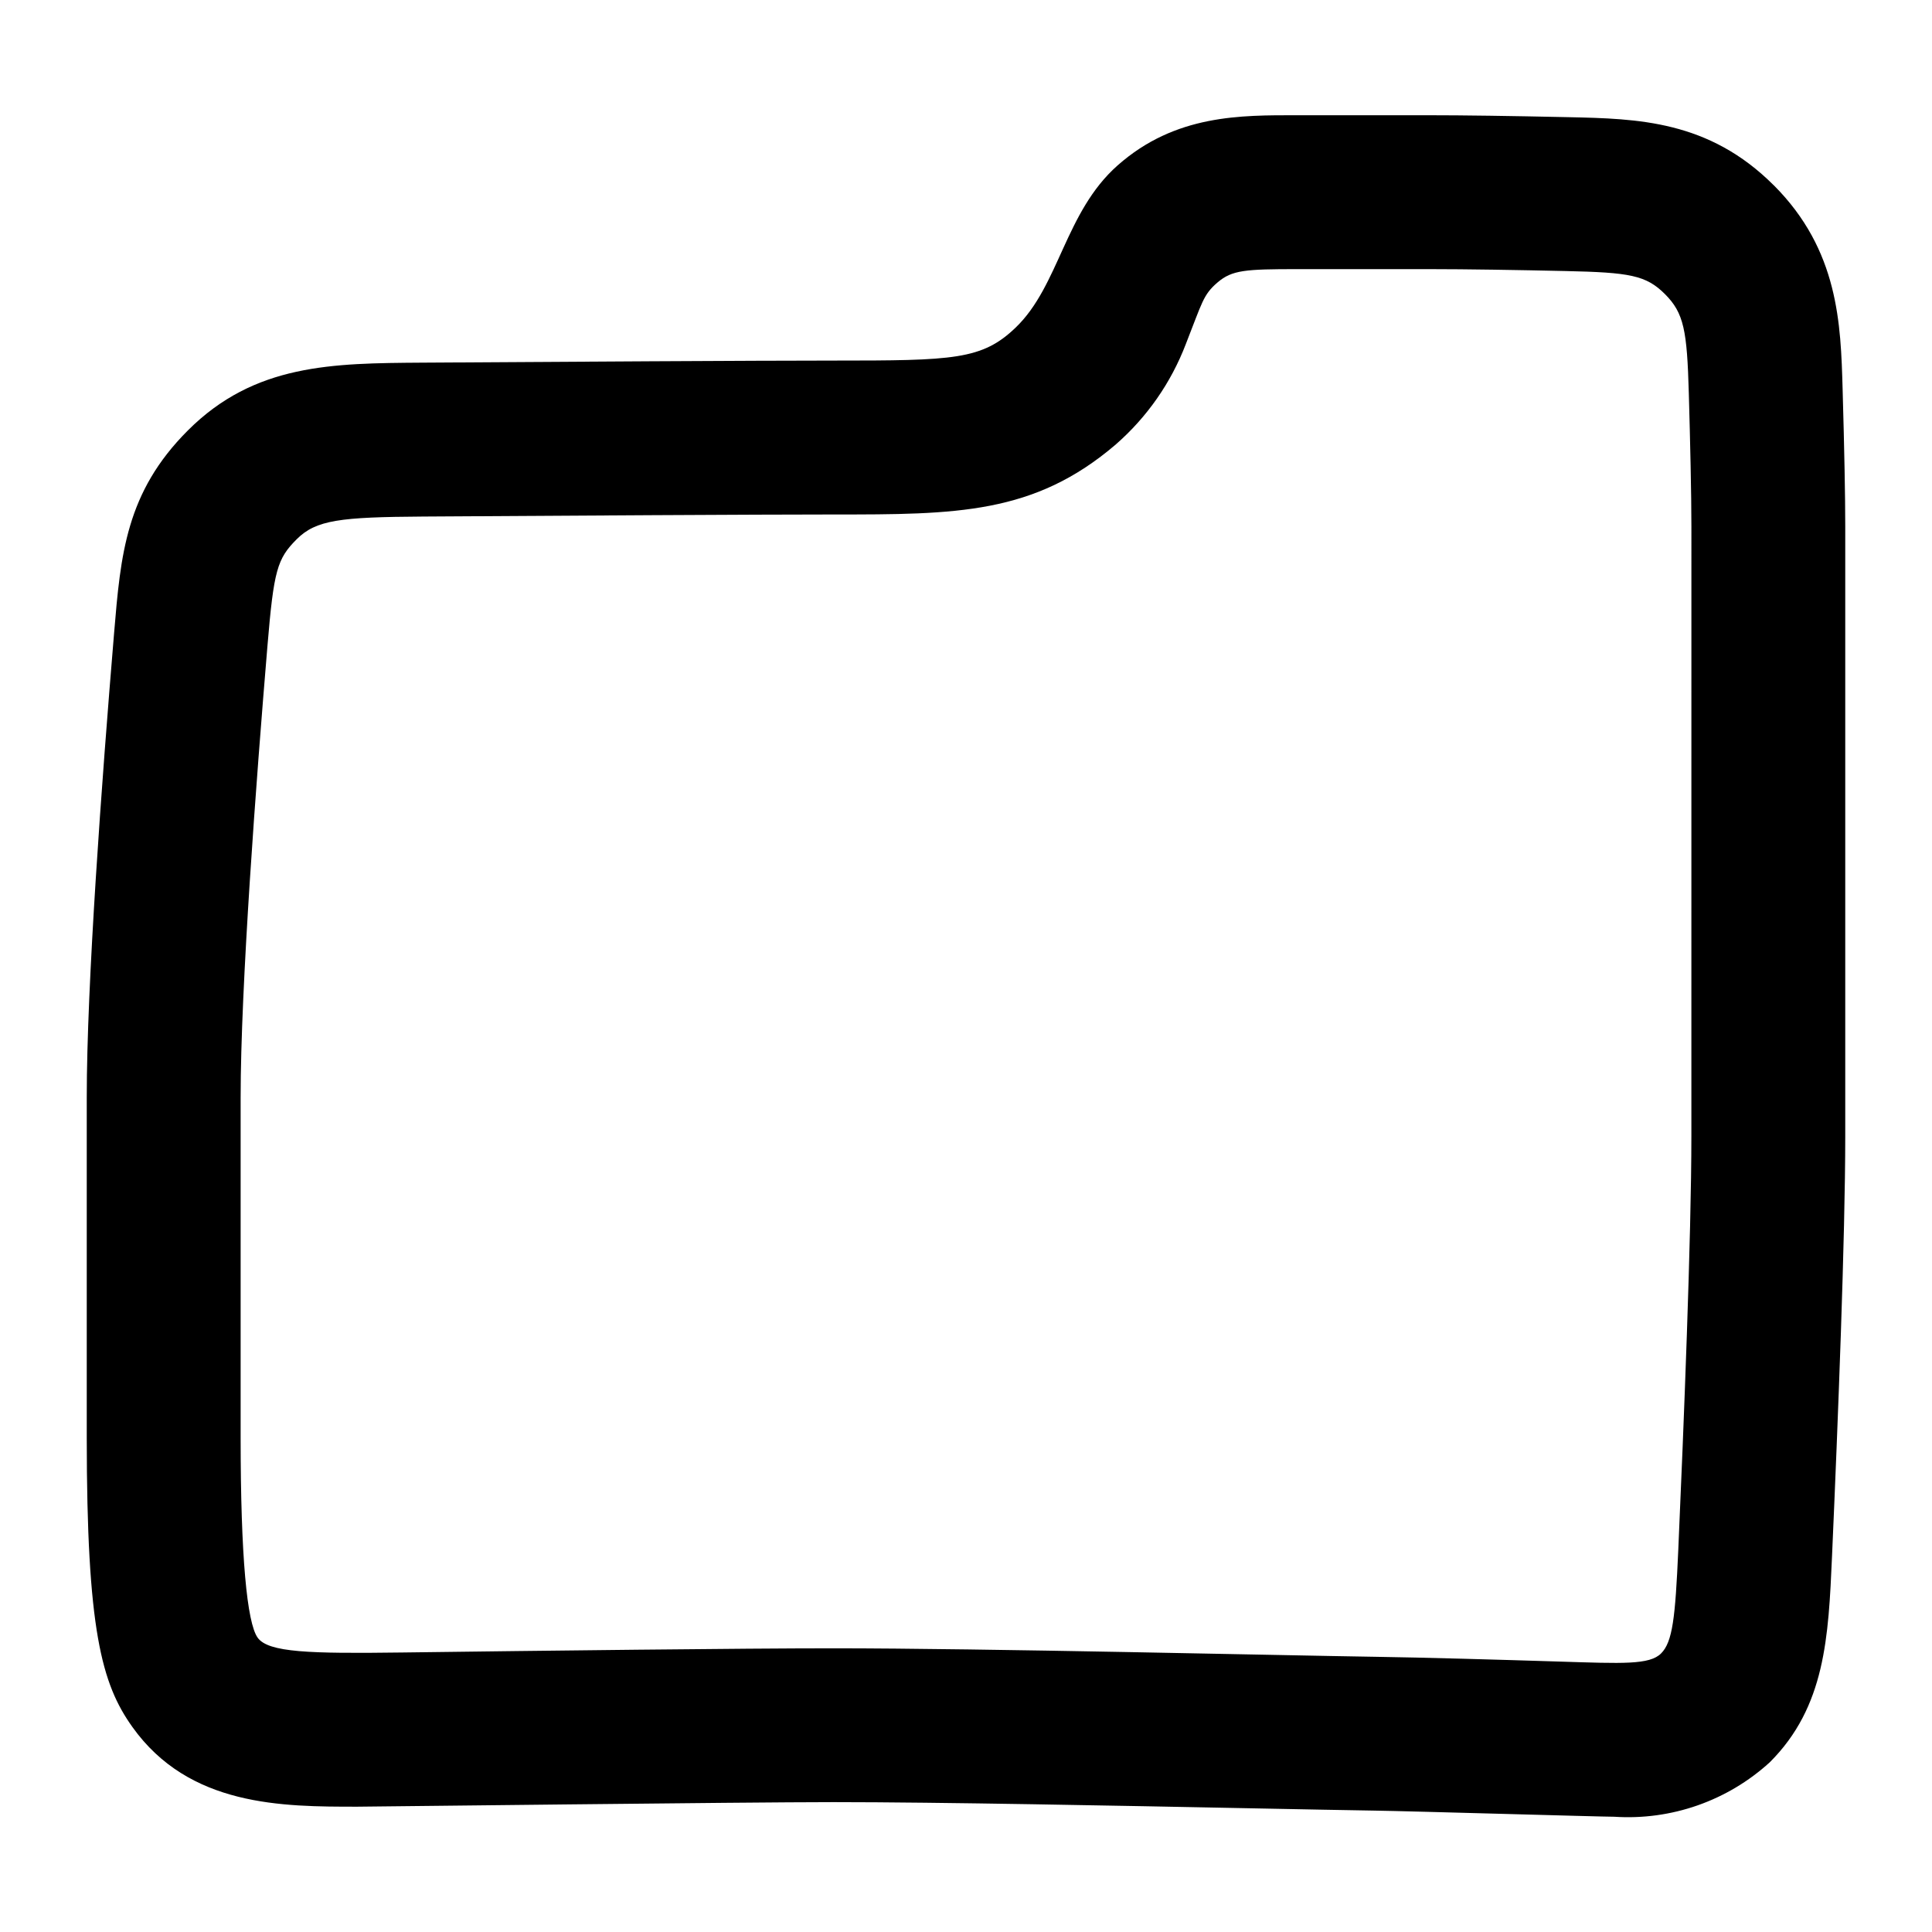 <?xml version="1.0" encoding="UTF-8"?>
<!-- Uploaded to: SVG Repo, www.svgrepo.com, Generator: SVG Repo Mixer Tools -->
<svg fill="#000000" width="800px" height="800px" version="1.1" viewBox="144 144 512 512" xmlns="http://www.w3.org/2000/svg">
 <path d="m614.06 193.1c-17.242-17.234-36.102-17.645-54.34-18.047-15.598-0.34-28.051-0.512-37.016-0.512h-34.91c-14.871 0-32.281-0.27-47.613 13.289-13.949 12.336-15.453 31.832-26.98 42.941-8.941 8.617-16.492 8.785-48.344 8.785-20.285 0-72.422 0.316-108.89 0.551-23.887 0.16-44.516 0.293-62.172 17.957-16.445 16.434-17.82 32.875-19.559 53.695-3.305 39.664-7.246 93.215-7.246 123.04v90.195c0 50.836 3.914 65.238 12.09 76.668 15.07 21.129 39.777 21.129 59.625 21.129 3.715 0 102.62-1.207 126.16-1.207 28 0 75.859 0.949 110.81 1.637 13.777 0.273 25.332 0.5 32.523 0.609 10.094 0.152 59.953 1.625 63.578 1.625h-0.004c15.137 1.004 30.031-4.207 41.238-14.43 14.738-14.707 15.547-33.16 16.492-54.523 1.594-36.172 3.508-84.859 3.508-111.37v-161.61c0-7.863-0.234-20.137-0.699-36.488-0.492-17.219-1.043-36.73-18.25-53.945zm-21.828 252.04c0 26.383-2.027 76.926-3.469 109.57-0.797 18.043-1.512 24.418-4.562 27.469-3.051 3.055-10.23 2.676-26.754 2.16-16.473-0.516-36.074-1.078-48.648-1.266-25.18-0.379-104.29-2.254-143.94-2.254-24.008 0-76.543 0.621-114.25 1.109-24.566 0.32-35.512 0.02-38.332-3.93-2.82-3.945-4.508-21.422-4.508-52.992v-90.199c0-29.234 4.133-84.023 7.109-119.66 1.672-20.027 2.582-23.074 7.738-28.23s11.559-5.883 33.621-6.027c36.383-0.234 88.391-0.547 108.63-0.547 32.508 0 53.18 0 74.883-18.602l-0.004-0.004c8.238-7.203 14.59-16.312 18.5-26.535 4.356-11.043 4.566-13.066 8.418-16.355 3.852-3.289 7.352-3.523 21.141-3.523h34.906c10.125 0 23.746 0.23 36.129 0.504 17.027 0.371 21.371 1.094 26.398 6.121s5.848 9.648 6.316 26.262c0.363 12.828 0.684 26.648 0.684 35.328z"/>
</svg>